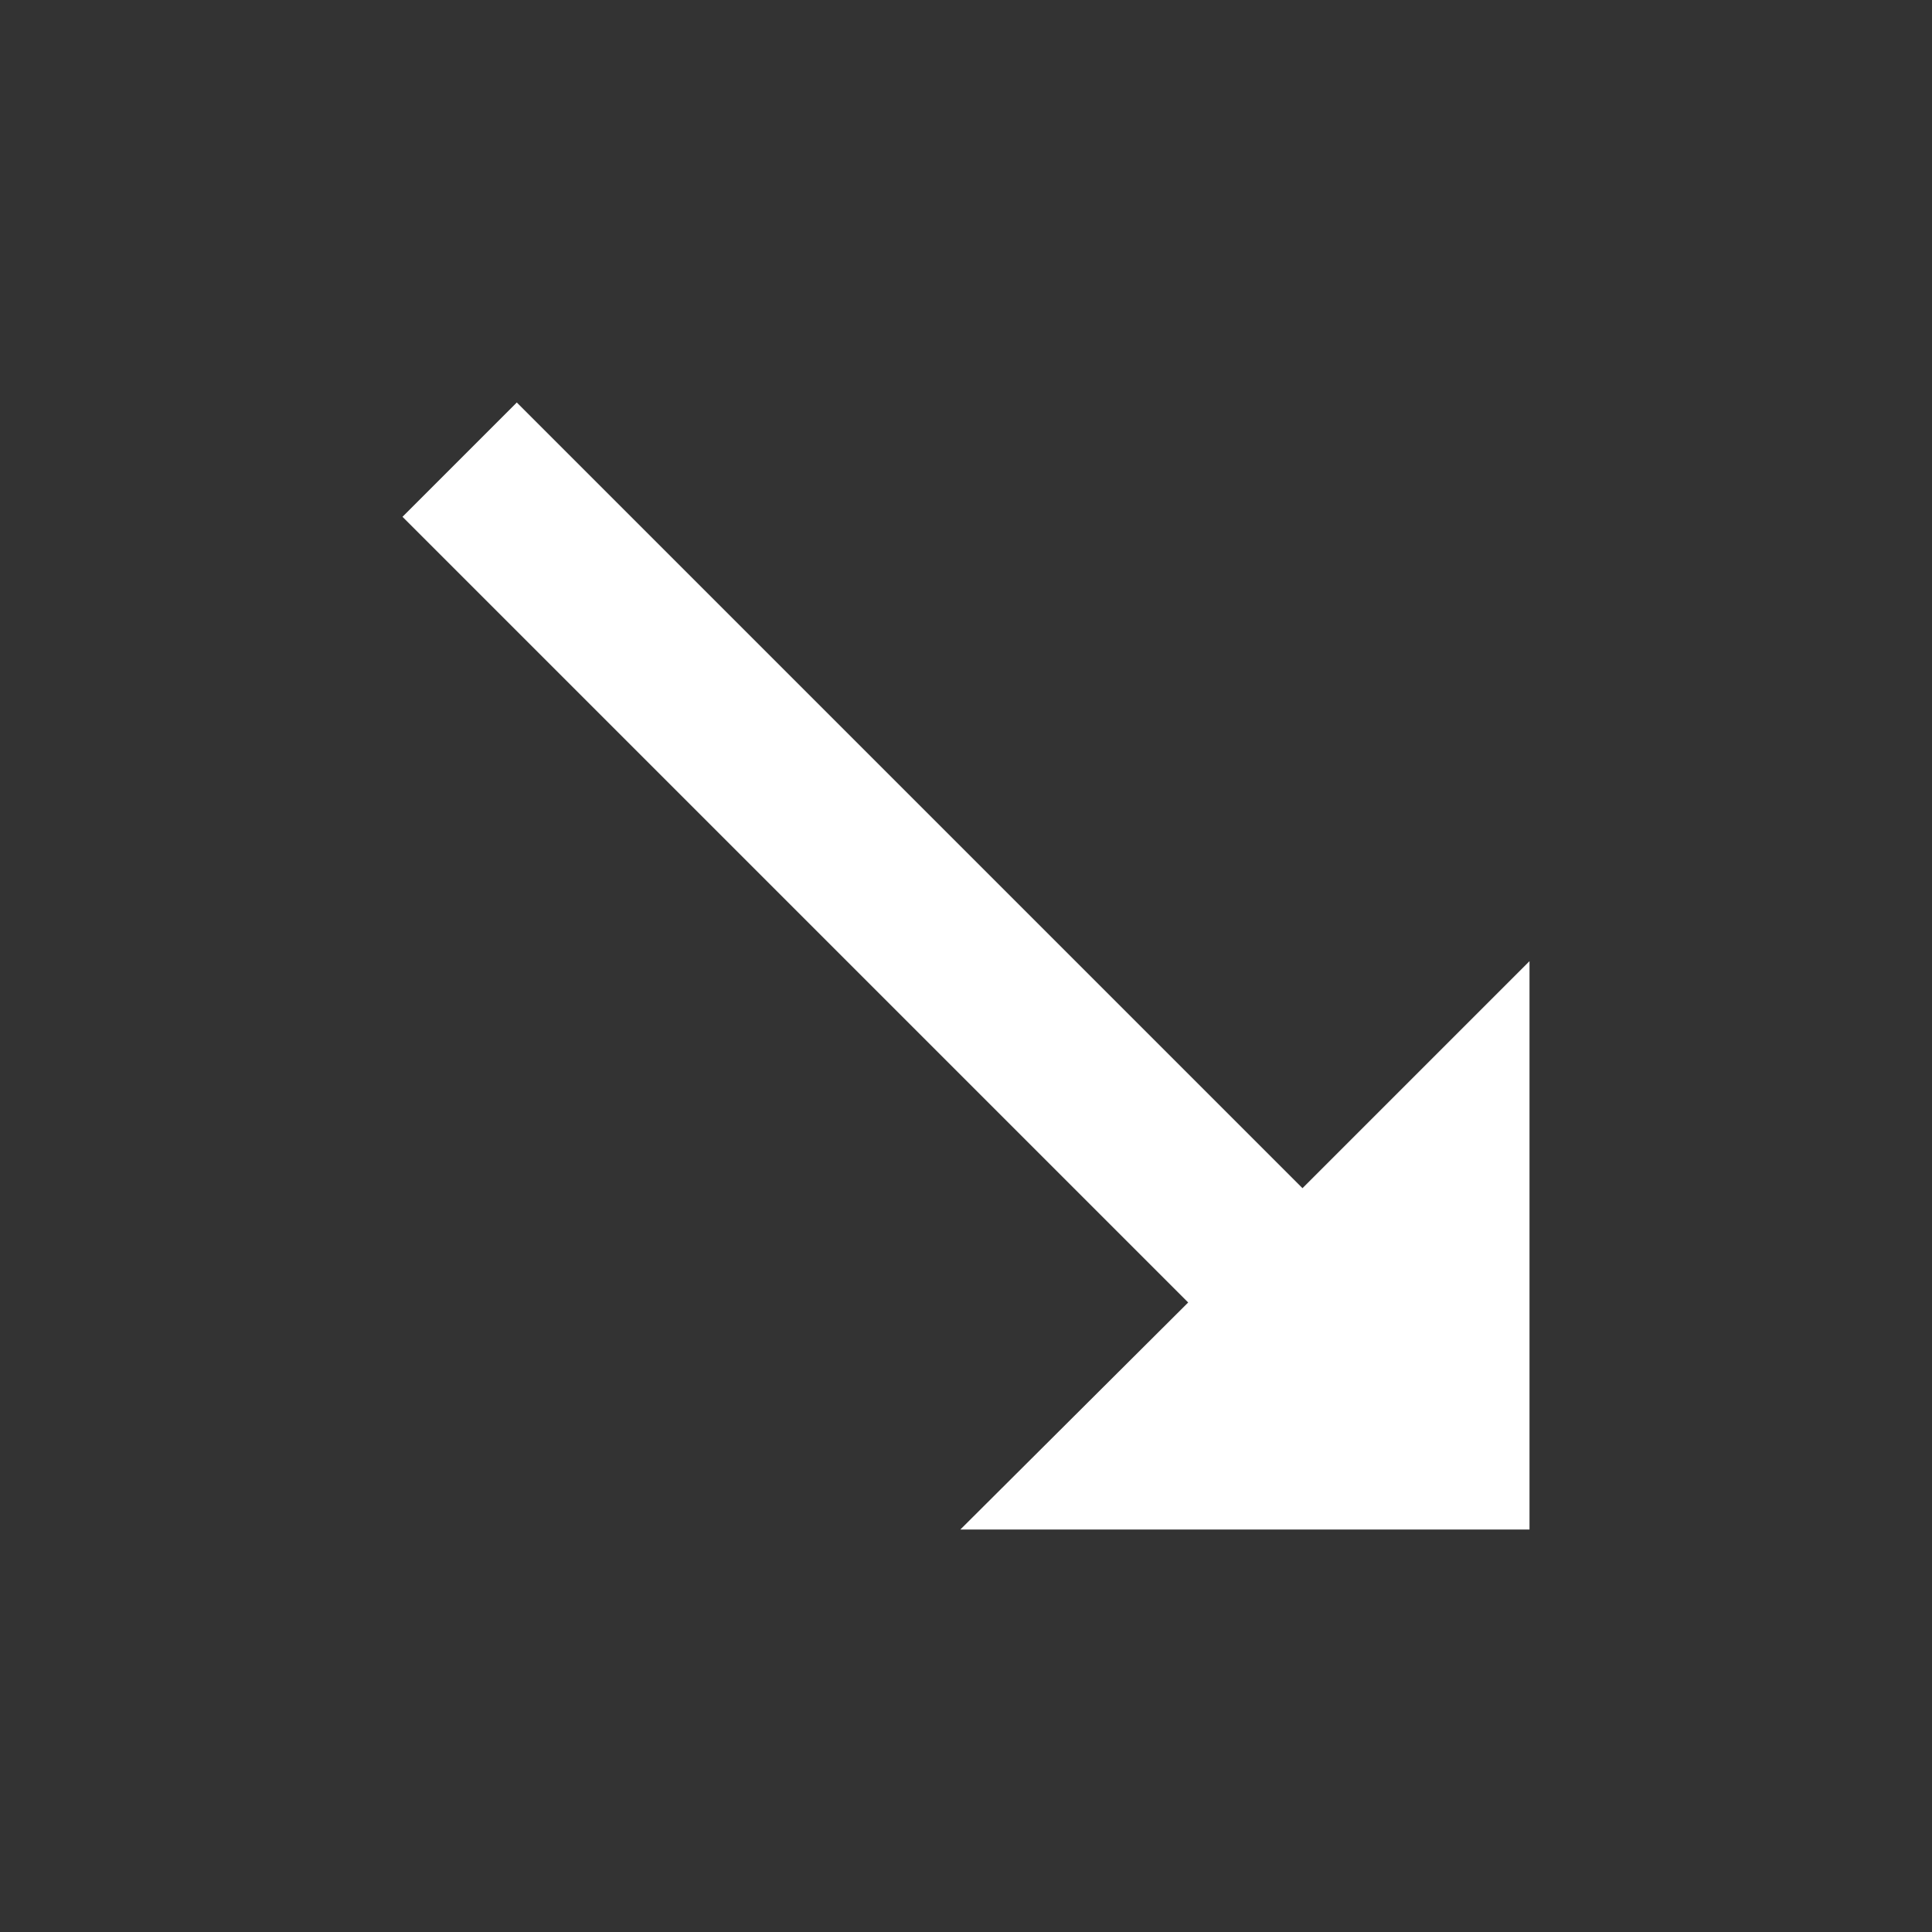 <svg xmlns="http://www.w3.org/2000/svg" width="256" height="256" viewBox="0 0 24 24" fill="#ffffff"><rect x="0" y="0" width="24" height="24" fill="#333333" stroke="none"/><path fill="#ffffff" d="m11.93 19l2.83-2.82L5 6.42L6.42 5l9.76 9.76L19 11.94V19Z"/></svg>